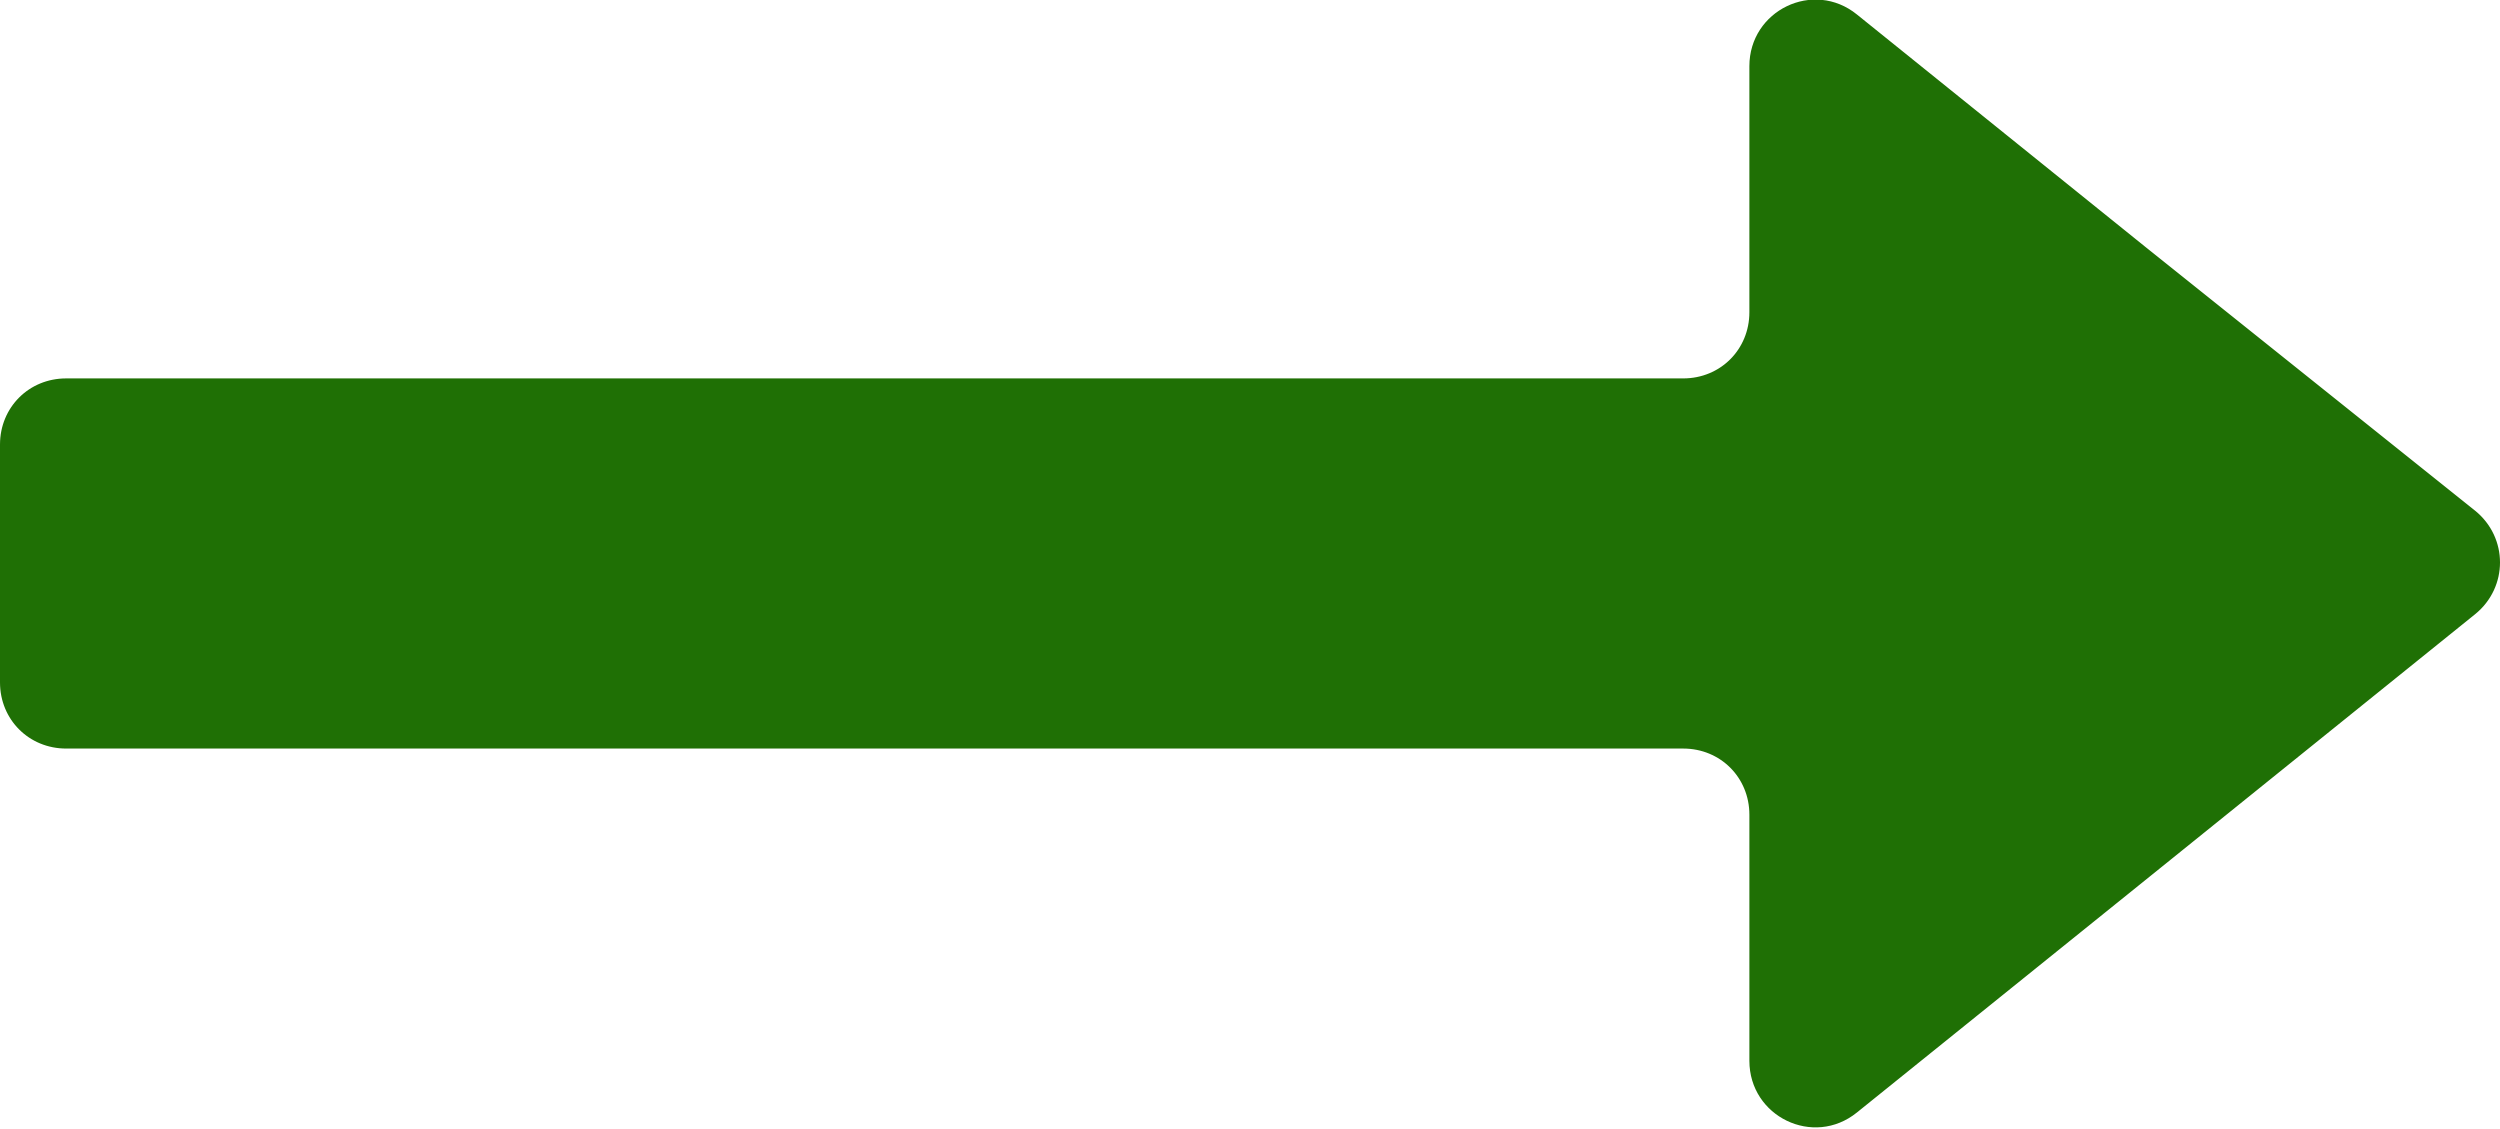 <?xml version="1.0" encoding="utf-8"?>
<!-- Generator: Adobe Illustrator 25.0.0, SVG Export Plug-In . SVG Version: 6.00 Build 0)  -->
<svg version="1.1" id="레이어_1" xmlns="http://www.w3.org/2000/svg" xmlns:xlink="http://www.w3.org/1999/xlink" x="0px"
	 y="0px" viewBox="0 0 120.9 54.6" style="enable-background:new 0 0 120.9 54.6;" xml:space="preserve">
<style type="text/css">
	.st0{fill:#1F7005;}
</style>
<path class="st0" d="M103.7,11.9L89.8,0.7c-2.1-1.7-5.2-0.2-5.2,2.5v11.9c0,1.8-1.4,3.2-3.2,3.2H3.2c-1.8,0-3.2,1.4-3.2,3.2V33
	c0,1.8,1.4,3.2,3.2,3.2h78.2c1.8,0,3.2,1.4,3.2,3.2v11.9c0,2.7,3.1,4.2,5.2,2.5l13.9-11.2l16-12.9c1.6-1.3,1.6-3.7,0-5L103.7,11.9z"
	/>
</svg>
